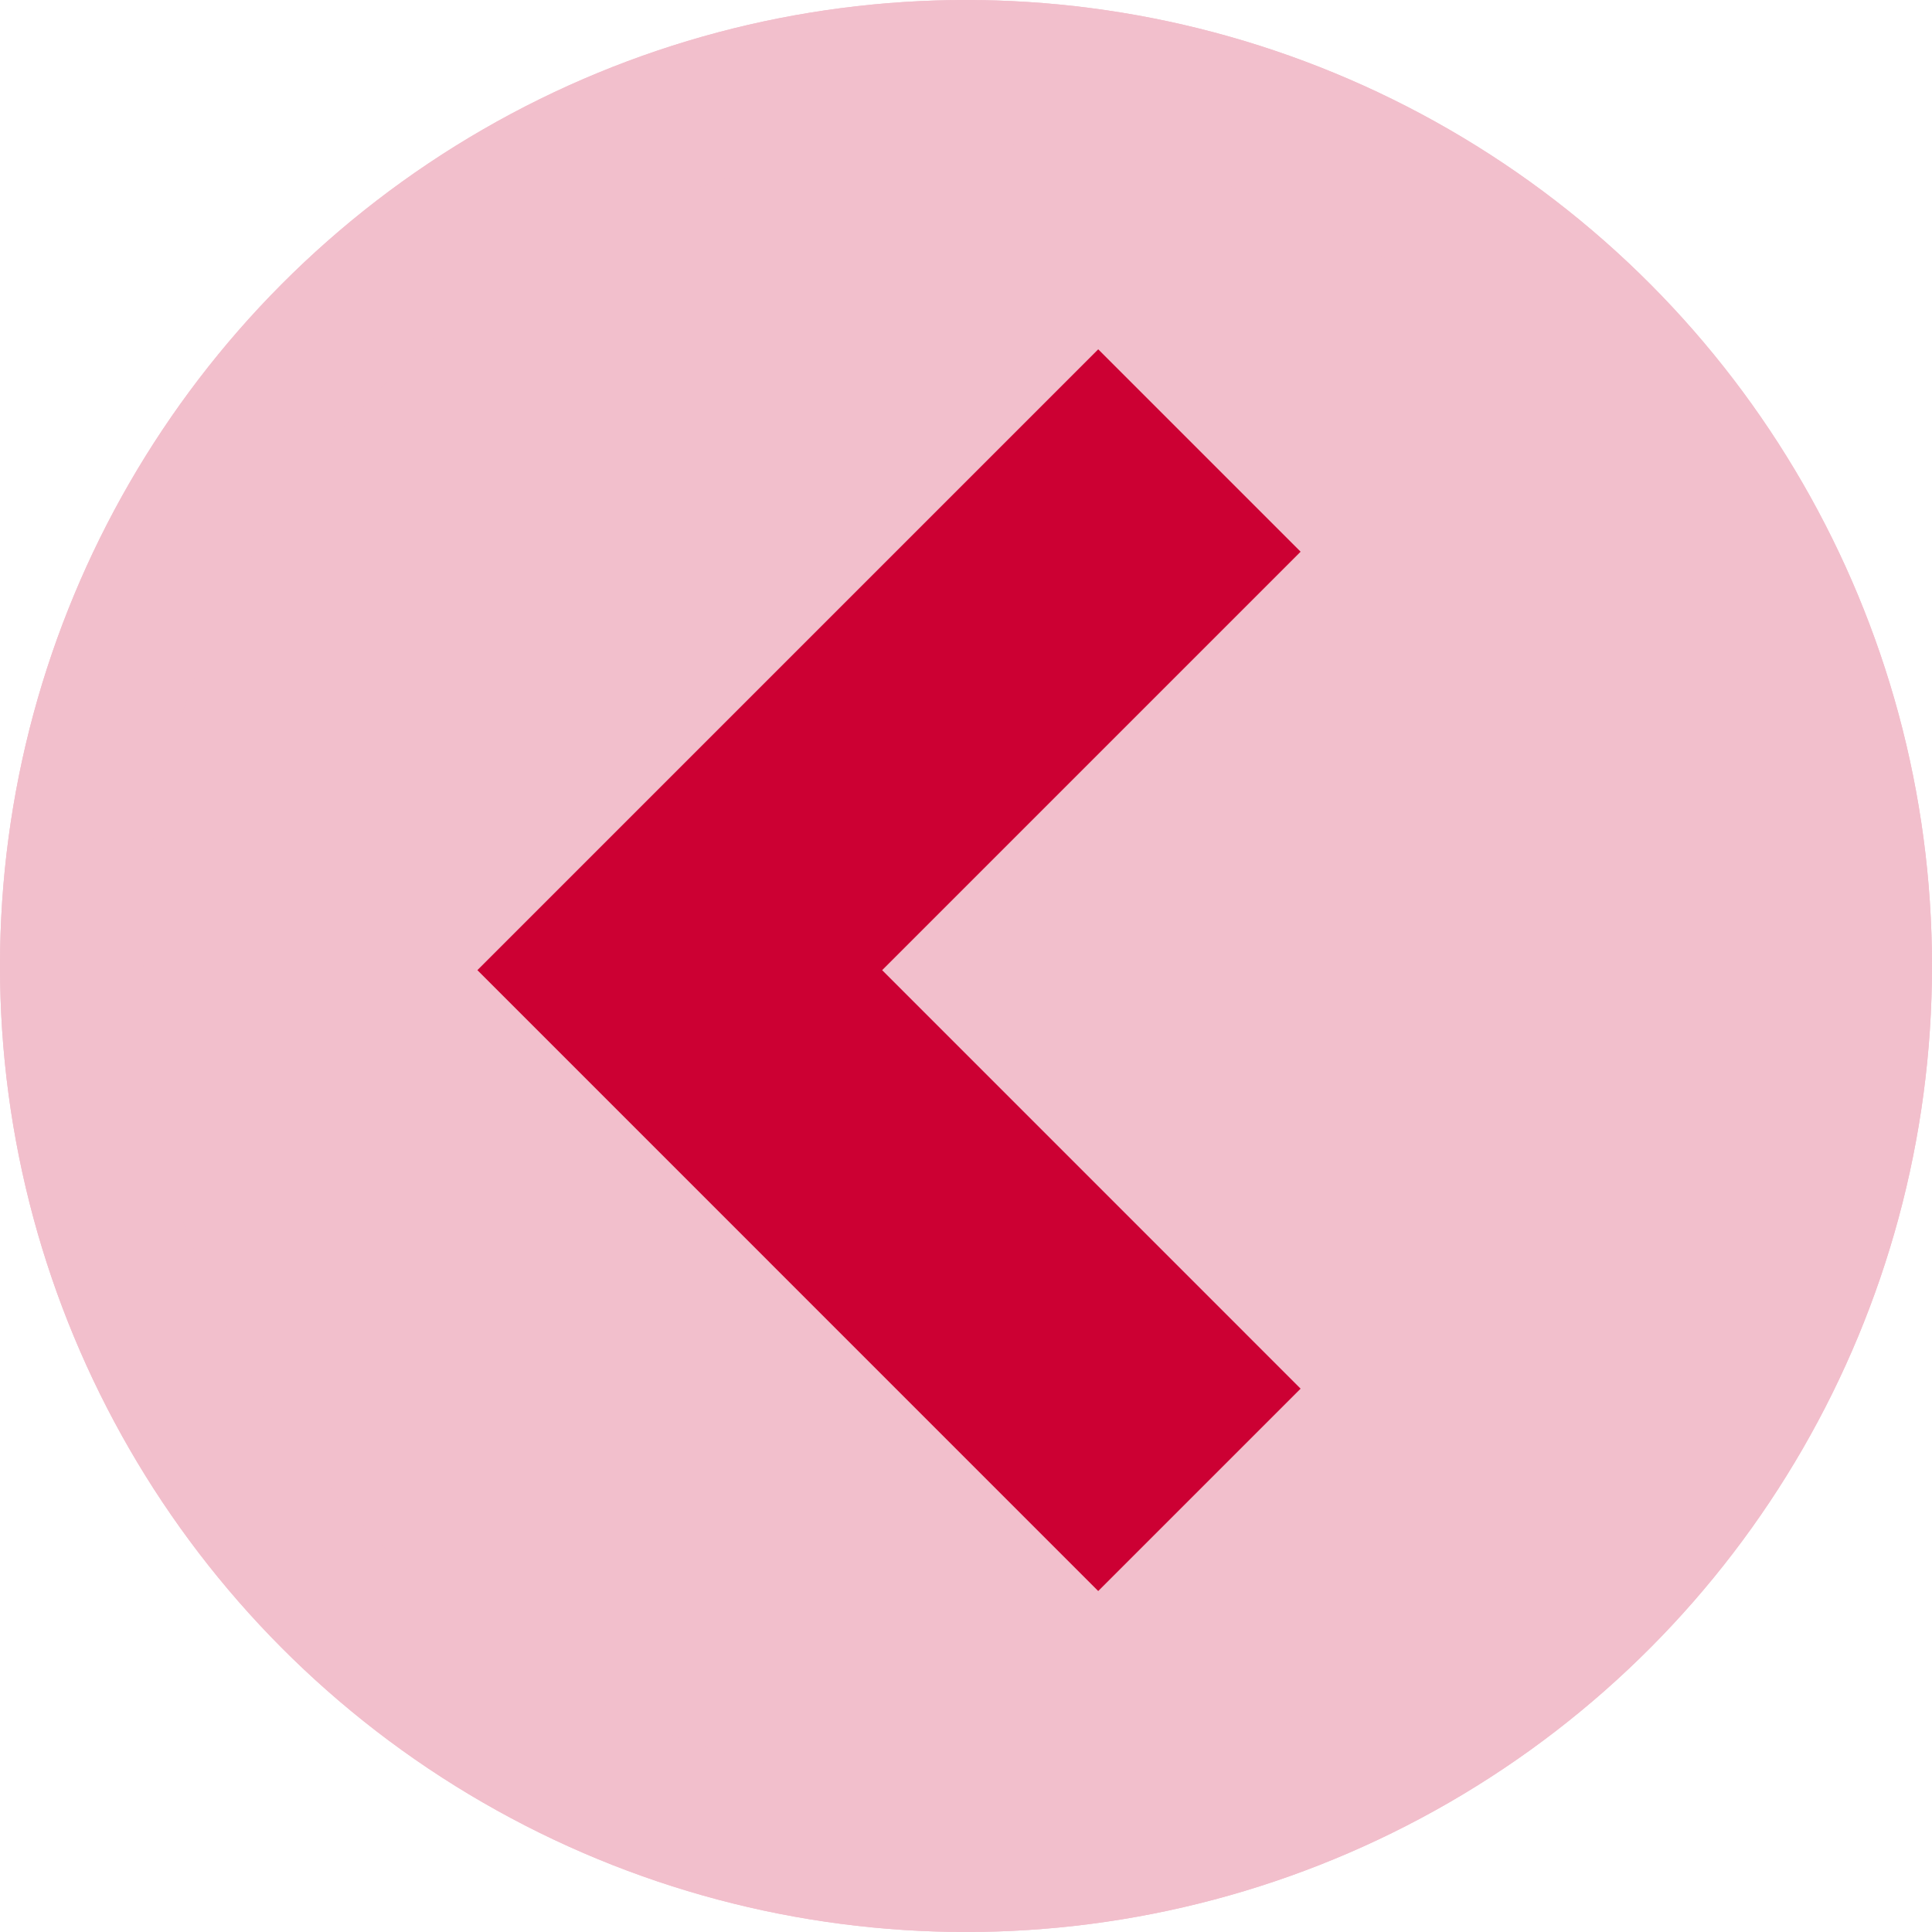 <svg xmlns="http://www.w3.org/2000/svg" viewBox="0 0 27 27">
  <g id="グループ_71460" data-name="グループ 71460" transform="translate(0 -0.407)">
    <g id="楕円形_371" data-name="楕円形 371" transform="translate(0 0.407)" fill="#f2bfcc" stroke="#f2bfcc" stroke-width="2">
      <circle cx="13.5" cy="13.5" r="13.5" stroke="none"/>
      <circle cx="13.5" cy="13.5" r="12.5" fill="none"/>
    </g>
    <path id="パス_14730" data-name="パス 14730" d="M-23074.709-8402.3l-7.262,7.262,7.262,7.263" transform="translate(23091.471 8409.003)" fill="none" stroke="#c03" stroke-width="4"/>
  </g>
</svg>
